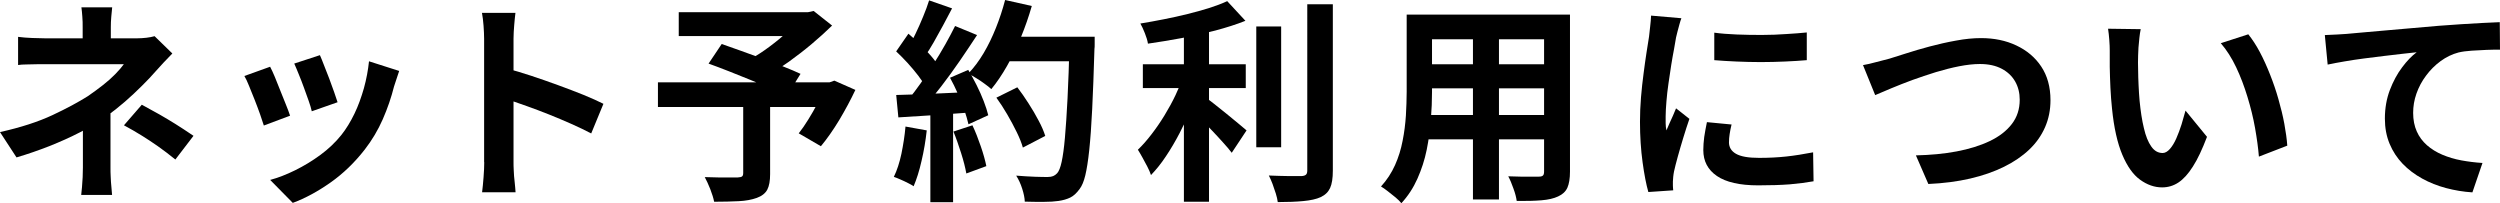 <?xml version="1.0" encoding="UTF-8"?>
<svg id="_レイヤー_2" data-name="レイヤー 2" xmlns="http://www.w3.org/2000/svg" viewBox="0 0 221.07 17.97">
  <g id="_レイヤー_1-2" data-name="レイヤー 1">
    <g>
      <path d="M15.24,4.73c-.24.24-.5.51-.77.8-.27.29-.51.55-.71.78-.34.39-.74.82-1.21,1.28-.46.46-.96.93-1.5,1.4-.54.47-1.1.91-1.68,1.33-.69.48-1.45.94-2.3,1.38-.85.44-1.75.84-2.7,1.22-.95.37-1.92.71-2.91,1l-1.46-2.24c1.84-.41,3.38-.91,4.64-1.5s2.29-1.15,3.12-1.67c.48-.33.93-.66,1.35-.99.42-.33.79-.66,1.1-.98s.56-.61.74-.86h-6.88c-.22,0-.48,0-.8,0-.32,0-.62.01-.92.02-.3,0-.55.02-.75.05v-2.49c.37.05.78.08,1.24.1.46.02.86.03,1.19.03h8.06c.29,0,.57-.02.85-.05.27-.03.52-.08.73-.14l1.58,1.54ZM9.77,8.87v1.28c0,.51,0,1.05,0,1.62,0,.57,0,1.12,0,1.66v1.38c0,.25,0,.53.02.84.01.3.03.59.06.87.03.28.04.52.06.72h-2.73c.02-.18.05-.41.07-.69s.04-.58.06-.89c.01-.31.02-.59.02-.84v-4.94l2.47-1.01ZM9.92.65c-.03.23-.05.5-.08.83s-.04.63-.04.92v2.13h-2.49v-2.13c0-.3,0-.61-.03-.93-.02-.32-.05-.59-.08-.82h2.72ZM15.5,14.1c-.54-.44-1.06-.83-1.54-1.17-.48-.34-.96-.65-1.44-.95-.48-.3-1-.6-1.56-.9l1.58-1.82c.58.32,1.1.61,1.56.86.46.26.92.54,1.39.83.47.29,1.01.65,1.62,1.06l-1.6,2.09Z"/>
      <path d="M23.88,5.89c.13.24.27.55.43.93s.32.78.48,1.2c.17.42.33.82.49,1.22.16.39.28.72.37.99l-2.32.87c-.08-.25-.19-.58-.33-.99s-.31-.83-.48-1.28c-.18-.45-.35-.86-.5-1.24s-.29-.67-.41-.87l2.28-.82ZM35.3,6.27c-.1.3-.19.56-.26.78-.07.22-.14.42-.2.61-.24.96-.57,1.92-.99,2.88-.42.96-.95,1.85-1.6,2.69-.89,1.14-1.89,2.11-3.01,2.9-1.12.79-2.24,1.4-3.35,1.81l-2-2.03c.7-.19,1.43-.47,2.2-.85s1.52-.83,2.24-1.36c.72-.53,1.34-1.12,1.86-1.77.43-.54.81-1.17,1.15-1.87.34-.7.61-1.46.84-2.26.22-.8.37-1.6.45-2.38l2.66.85ZM28.29,4.88c.09.2.21.49.35.86.15.37.3.77.47,1.2.16.42.31.83.44,1.21.13.38.23.68.3.89l-2.28.8c-.05-.24-.14-.54-.27-.91-.13-.37-.27-.76-.42-1.17-.15-.41-.3-.81-.46-1.19-.15-.38-.29-.7-.4-.95l2.26-.74Z"/>
      <path d="M42.81,14.34V3.42c0-.33-.02-.71-.05-1.14-.03-.43-.08-.81-.14-1.14h2.96c-.04.33-.08.69-.11,1.09s-.06.79-.06,1.19v10.92c0,.18,0,.43.02.75.01.32.04.66.08,1s.06.65.08.91h-2.96c.05-.38.09-.82.13-1.33.04-.51.06-.95.06-1.33ZM44.84,6.06c.63.17,1.34.38,2.13.64s1.58.54,2.38.83c.8.29,1.55.58,2.25.86.7.29,1.29.55,1.76.79l-1.08,2.62c-.53-.28-1.12-.56-1.77-.85-.65-.29-1.3-.56-1.97-.83s-1.32-.51-1.96-.74c-.64-.23-1.22-.43-1.74-.61v-2.72Z"/>
      <path d="M58.18,7.28h15.52v2.18h-15.52v-2.18ZM60.02,1.08h11.67v2.11h-11.67V1.08ZM65.72,9.01h2.38v6.38c0,.6-.08,1.05-.25,1.38-.17.32-.48.57-.93.73-.44.16-.98.26-1.6.29-.62.03-1.34.05-2.17.05-.06-.32-.18-.69-.34-1.11-.17-.42-.33-.78-.49-1.07.38.01.77.02,1.18.03s.77,0,1.08,0h.67c.19-.01.32-.04.38-.1.06-.05.09-.15.09-.29v-6.31ZM62.66,5.62l1.16-1.73c.51.18,1.08.38,1.72.61.64.23,1.28.46,1.93.7.65.24,1.26.47,1.84.7.58.23,1.08.44,1.48.63l-1.22,1.96c-.38-.19-.85-.41-1.41-.66-.56-.25-1.16-.5-1.79-.76-.64-.26-1.28-.52-1.92-.77-.64-.25-1.24-.48-1.8-.68ZM70.83,1.08h.61l.51-.11,1.63,1.29c-.54.53-1.14,1.07-1.79,1.62-.65.55-1.33,1.07-2.02,1.57-.7.49-1.39.93-2.07,1.31-.1-.15-.24-.32-.41-.51-.17-.19-.34-.38-.51-.56s-.33-.33-.46-.45c.56-.3,1.13-.67,1.72-1.11.59-.44,1.13-.88,1.62-1.34s.89-.86,1.18-1.22v-.49ZM72.94,7.28h.42l.42-.15,1.86.82c-.42.89-.9,1.78-1.43,2.67-.54.89-1.08,1.66-1.62,2.31l-1.96-1.14c.28-.35.56-.76.85-1.23.29-.46.56-.94.82-1.44.26-.5.48-.98.66-1.45v-.38Z"/>
      <path d="M80.07,11.19l1.88.34c-.1.91-.25,1.81-.46,2.7-.2.89-.44,1.63-.7,2.24-.13-.09-.3-.19-.51-.29-.21-.11-.43-.21-.66-.31s-.42-.18-.58-.23c.28-.57.5-1.25.67-2.04.16-.79.29-1.59.36-2.4ZM79.25,4.54l1.08-1.56c.33.28.67.59,1.03.94s.68.69.98,1.04c.3.34.52.66.67.95l-1.16,1.77c-.15-.29-.37-.62-.66-1-.29-.37-.6-.75-.94-1.12s-.68-.71-1.01-1.02ZM79.25,8.4c.87-.02,1.93-.06,3.16-.11,1.24-.05,2.49-.11,3.77-.17l-.02,1.8c-1.19.09-2.38.17-3.55.26-1.18.08-2.24.15-3.17.2l-.19-1.98ZM82.18.04l2.01.7c-.25.49-.52,1-.8,1.51-.28.51-.55,1.01-.82,1.48-.27.47-.53.89-.78,1.24l-1.54-.63c.23-.39.46-.84.7-1.34.24-.5.47-1.01.68-1.53.22-.52.39-1,.53-1.44ZM84.46,2.3l1.94.8c-.47.72-.98,1.48-1.52,2.27-.54.79-1.1,1.55-1.65,2.27-.56.72-1.08,1.36-1.56,1.9l-1.39-.7c.37-.43.74-.92,1.12-1.46.38-.54.76-1.11,1.13-1.69.37-.58.73-1.17,1.06-1.76.33-.59.62-1.13.86-1.62ZM82.27,9.41h2.01v8.47h-2.01v-8.47ZM84,6.88l1.62-.7c.25.42.5.87.74,1.35.24.48.45.95.63,1.42.18.46.31.88.4,1.24l-1.75.8c-.08-.35-.2-.77-.36-1.25-.16-.47-.36-.96-.58-1.46-.22-.5-.45-.97-.69-1.4ZM84.32,11.63l1.67-.55c.27.57.51,1.19.74,1.86.23.67.39,1.25.49,1.75l-1.77.65c-.09-.51-.24-1.11-.46-1.8-.22-.69-.44-1.33-.68-1.91ZM88.88,0l2.36.53c-.27.94-.59,1.86-.96,2.76-.37.91-.78,1.75-1.23,2.54s-.91,1.47-1.39,2.05c-.15-.14-.35-.3-.59-.47-.24-.18-.49-.35-.76-.51-.27-.16-.49-.3-.68-.4.49-.51.94-1.11,1.35-1.8.41-.69.77-1.44,1.09-2.24.32-.8.59-1.62.81-2.46ZM88.12,8.63l1.84-.91c.33.43.66.9.99,1.42.33.51.63,1.02.89,1.52.27.5.46.95.59,1.36l-1.98,1.03c-.11-.39-.29-.85-.54-1.36-.25-.51-.53-1.04-.84-1.57-.31-.53-.63-1.03-.96-1.48ZM88.77,3.25h6.82v2.17h-6.82v-2.17ZM94.6,3.25h2.2v.67c0,.17,0,.3-.02.4-.06,2.09-.13,3.87-.2,5.33-.07,1.46-.16,2.67-.26,3.62-.1.95-.22,1.7-.35,2.24-.13.54-.3.94-.5,1.2-.27.37-.54.62-.83.76s-.63.24-1.04.3c-.34.05-.78.08-1.32.08s-1.09,0-1.66-.02c-.01-.33-.09-.71-.23-1.15-.14-.44-.32-.82-.53-1.15.61.05,1.17.08,1.67.1s.88.02,1.12.02c.2,0,.36-.03.48-.08.12-.05.24-.13.35-.25.15-.16.29-.5.4-1.01.11-.51.21-1.22.29-2.14.08-.92.16-2.07.23-3.47.07-1.39.13-3.06.18-5v-.46Z"/>
      <path d="M104.67,6.67l1.54.68c-.24.71-.52,1.44-.85,2.2-.32.75-.67,1.49-1.05,2.22s-.78,1.41-1.21,2.05c-.42.64-.87,1.19-1.32,1.66-.08-.23-.18-.48-.32-.74-.14-.27-.28-.53-.43-.8-.15-.27-.28-.5-.41-.7.41-.39.81-.85,1.21-1.37s.78-1.07,1.14-1.66c.36-.59.69-1.19.98-1.8.29-.61.53-1.19.72-1.75ZM108.51.09l1.62,1.75c-.8.32-1.69.6-2.66.86-.98.25-1.97.47-2.99.67-1.02.19-2.01.35-2.97.49-.04-.27-.13-.57-.27-.92s-.27-.64-.4-.86c.68-.11,1.38-.24,2.09-.38.71-.14,1.4-.29,2.08-.46.68-.17,1.31-.34,1.91-.53.59-.19,1.13-.39,1.6-.61ZM101.06,5.68h9.1v2.11h-9.1v-2.11ZM104.69,1.9h2.22v15.94h-2.22V1.9ZM106.59,8.59c.18.13.44.33.78.6.34.27.71.57,1.1.88s.75.61,1.07.88c.32.27.55.47.69.58l-1.31,1.98c-.2-.27-.46-.57-.76-.9-.3-.34-.62-.68-.96-1.04s-.66-.69-.98-1c-.32-.31-.6-.57-.84-.79l1.2-1.2ZM111.09,2.34h2.2v10.68h-2.2V2.34ZM115.6.38h2.26v14.71c0,.67-.08,1.18-.24,1.53s-.43.62-.83.81c-.39.18-.91.29-1.54.35-.63.06-1.39.09-2.26.09-.03-.22-.08-.47-.17-.75s-.19-.57-.29-.85c-.11-.29-.22-.54-.33-.75.62.03,1.21.04,1.77.05.56,0,.93,0,1.12,0,.18-.01.31-.05.39-.12.08-.07.12-.19.12-.37V.38Z"/>
      <path d="M124.39,1.29h2.24v6.84c0,.75-.03,1.56-.1,2.45s-.19,1.78-.37,2.67c-.18.89-.46,1.74-.82,2.55-.36.81-.83,1.53-1.42,2.17-.11-.15-.29-.32-.51-.51-.23-.19-.46-.37-.69-.55-.23-.18-.43-.32-.6-.42.52-.57.93-1.2,1.24-1.89s.53-1.41.67-2.15c.15-.74.24-1.48.29-2.22.04-.74.07-1.45.07-2.12V1.29ZM125.67,10.17h11.8v2.15h-11.8v-2.15ZM125.71,1.29h11.65v2.18h-11.65V1.29ZM125.71,5.68h11.69v2.13h-11.69v-2.13ZM130.25,2.17h2.3v15.47h-2.3V2.17ZM136.55,1.29h2.28v13.89c0,.61-.08,1.08-.23,1.42-.15.33-.42.59-.82.77-.38.18-.87.29-1.46.34s-1.33.07-2.2.06c-.04-.3-.13-.67-.29-1.1-.15-.43-.3-.79-.46-1.08.37.01.74.02,1.1.03.37,0,.69,0,.98,0h.62c.18,0,.3-.03.37-.1.07-.06.1-.18.1-.36V1.29Z"/>
      <path d="M148.68,1.62c-.05.13-.11.3-.17.53-.06.23-.12.45-.18.67-.06.22-.1.38-.12.49-.04.27-.1.61-.18,1.04-.08.42-.17.9-.25,1.42-.08.53-.16,1.06-.24,1.61s-.14,1.07-.18,1.58c-.04.51-.07.95-.07,1.33,0,.18,0,.38,0,.61,0,.23.03.44.07.63.09-.21.18-.43.28-.65.1-.22.2-.43.3-.66.1-.22.19-.43.27-.64l1.18.93c-.18.52-.36,1.08-.54,1.67-.18.6-.35,1.16-.49,1.68s-.26.96-.33,1.3c-.03.14-.05.3-.07.47-.02.18-.03.32-.03.42s0,.22,0,.37c0,.15.02.28.03.41l-2.2.15c-.19-.66-.36-1.54-.51-2.63s-.23-2.29-.23-3.58c0-.71.03-1.43.09-2.17.06-.74.14-1.44.23-2.12s.17-1.29.26-1.85c.08-.56.16-1.02.22-1.39.03-.27.06-.57.1-.9.04-.34.07-.66.08-.96l2.66.23ZM153.12,11c-.08.32-.13.6-.17.85s-.06.5-.06.75c0,.2.05.39.15.56s.26.32.47.44.48.21.82.27.74.09,1.23.09c.85,0,1.65-.04,2.39-.12.75-.08,1.54-.21,2.38-.37l.04,2.56c-.61.11-1.31.2-2.1.27-.79.06-1.73.09-2.8.09-1.63,0-2.85-.28-3.65-.83-.8-.55-1.2-1.31-1.2-2.29,0-.37.03-.75.08-1.15.06-.4.14-.84.24-1.32l2.19.21ZM151.6,2.89c.58.08,1.24.13,1.97.16.73.03,1.47.04,2.22.04.75,0,1.48-.03,2.18-.08.7-.04,1.3-.09,1.8-.14v2.45c-.58.05-1.22.09-1.92.12-.7.03-1.41.05-2.15.05s-1.45-.02-2.16-.05c-.7-.03-1.35-.07-1.95-.12v-2.43Z"/>
      <path d="M164.73,5.76c.35-.06.75-.15,1.18-.27.43-.11.82-.22,1.16-.3.37-.11.86-.27,1.49-.47.63-.2,1.32-.41,2.08-.61.76-.2,1.54-.38,2.33-.52.79-.15,1.53-.22,2.21-.22,1.15,0,2.19.21,3.12.65s1.66,1.05,2.2,1.86.82,1.8.82,2.98c0,.86-.16,1.66-.48,2.39s-.78,1.39-1.4,1.98c-.61.58-1.36,1.09-2.23,1.52s-1.87.78-2.99,1.04-2.35.42-3.7.48l-1.1-2.53c1.29-.03,2.49-.14,3.6-.35s2.08-.51,2.92-.91c.84-.4,1.49-.9,1.96-1.51.47-.61.7-1.32.7-2.15,0-.6-.13-1.13-.4-1.61-.27-.47-.66-.85-1.19-1.13s-1.17-.42-1.93-.42c-.56,0-1.17.07-1.84.2-.67.13-1.36.31-2.06.52-.7.22-1.39.45-2.06.69-.67.25-1.29.49-1.86.73-.57.24-1.05.44-1.44.61l-1.08-2.66Z"/>
      <path d="M189.3,2.58c-.05.23-.09.49-.12.78-.03.29-.06.58-.08.85-.02.28-.03.51-.03.68-.01.42-.02.85,0,1.29,0,.44.02.9.04,1.36.02.46.05.92.09,1.38.09.91.21,1.72.38,2.41.16.7.38,1.24.65,1.62.27.39.6.58,1.01.58.21,0,.43-.12.64-.36.21-.24.4-.55.57-.94.17-.39.32-.79.46-1.23.13-.43.25-.84.35-1.22l1.9,2.32c-.42,1.1-.83,1.98-1.25,2.63-.41.65-.84,1.12-1.28,1.41s-.92.43-1.44.43c-.68,0-1.33-.23-1.95-.68s-1.14-1.19-1.57-2.21-.74-2.38-.91-4.08c-.06-.58-.11-1.2-.14-1.84-.03-.65-.05-1.26-.06-1.84,0-.58,0-1.06,0-1.44,0-.27-.01-.58-.04-.95s-.06-.7-.11-.99l2.93.04ZM198.8,3.02c.35.43.7.96,1.03,1.58.33.62.63,1.29.91,2,.28.71.53,1.43.74,2.18.21.74.39,1.46.52,2.17s.22,1.35.26,1.93l-2.51.97c-.06-.77-.18-1.62-.34-2.53s-.39-1.83-.67-2.75-.61-1.8-1-2.62c-.39-.82-.84-1.53-1.36-2.13l2.41-.78Z"/>
      <path d="M205.6,3.1c.38-.01.74-.03,1.08-.05.34-.02.61-.04.8-.05.39-.04.87-.08,1.44-.13s1.21-.11,1.93-.17,1.48-.13,2.29-.2c.81-.07,1.65-.14,2.53-.22.66-.05,1.32-.1,1.98-.14.66-.04,1.28-.08,1.87-.11.59-.03,1.1-.05,1.53-.07l.02,2.43c-.34,0-.74,0-1.18.02s-.88.04-1.32.07c-.44.03-.83.08-1.17.16-.57.15-1.1.41-1.59.77-.49.36-.92.79-1.28,1.28-.37.49-.65,1.02-.85,1.59s-.29,1.13-.29,1.7c0,.62.11,1.17.32,1.64.21.48.52.88.9,1.22.39.34.84.62,1.36.84s1.08.39,1.68.5,1.23.19,1.87.23l-.89,2.6c-.8-.05-1.57-.18-2.33-.38-.75-.2-1.46-.48-2.11-.84s-1.23-.79-1.72-1.3c-.49-.51-.88-1.1-1.16-1.77-.28-.67-.42-1.41-.42-2.23,0-.92.15-1.77.44-2.53s.65-1.43,1.08-2c.43-.58.86-1.02,1.29-1.34-.35.04-.78.08-1.28.14-.5.06-1.04.12-1.62.19-.58.07-1.16.14-1.76.22-.59.08-1.17.16-1.72.26-.55.09-1.05.19-1.49.28l-.25-2.6Z"/>
    </g>
  </g>
</svg>